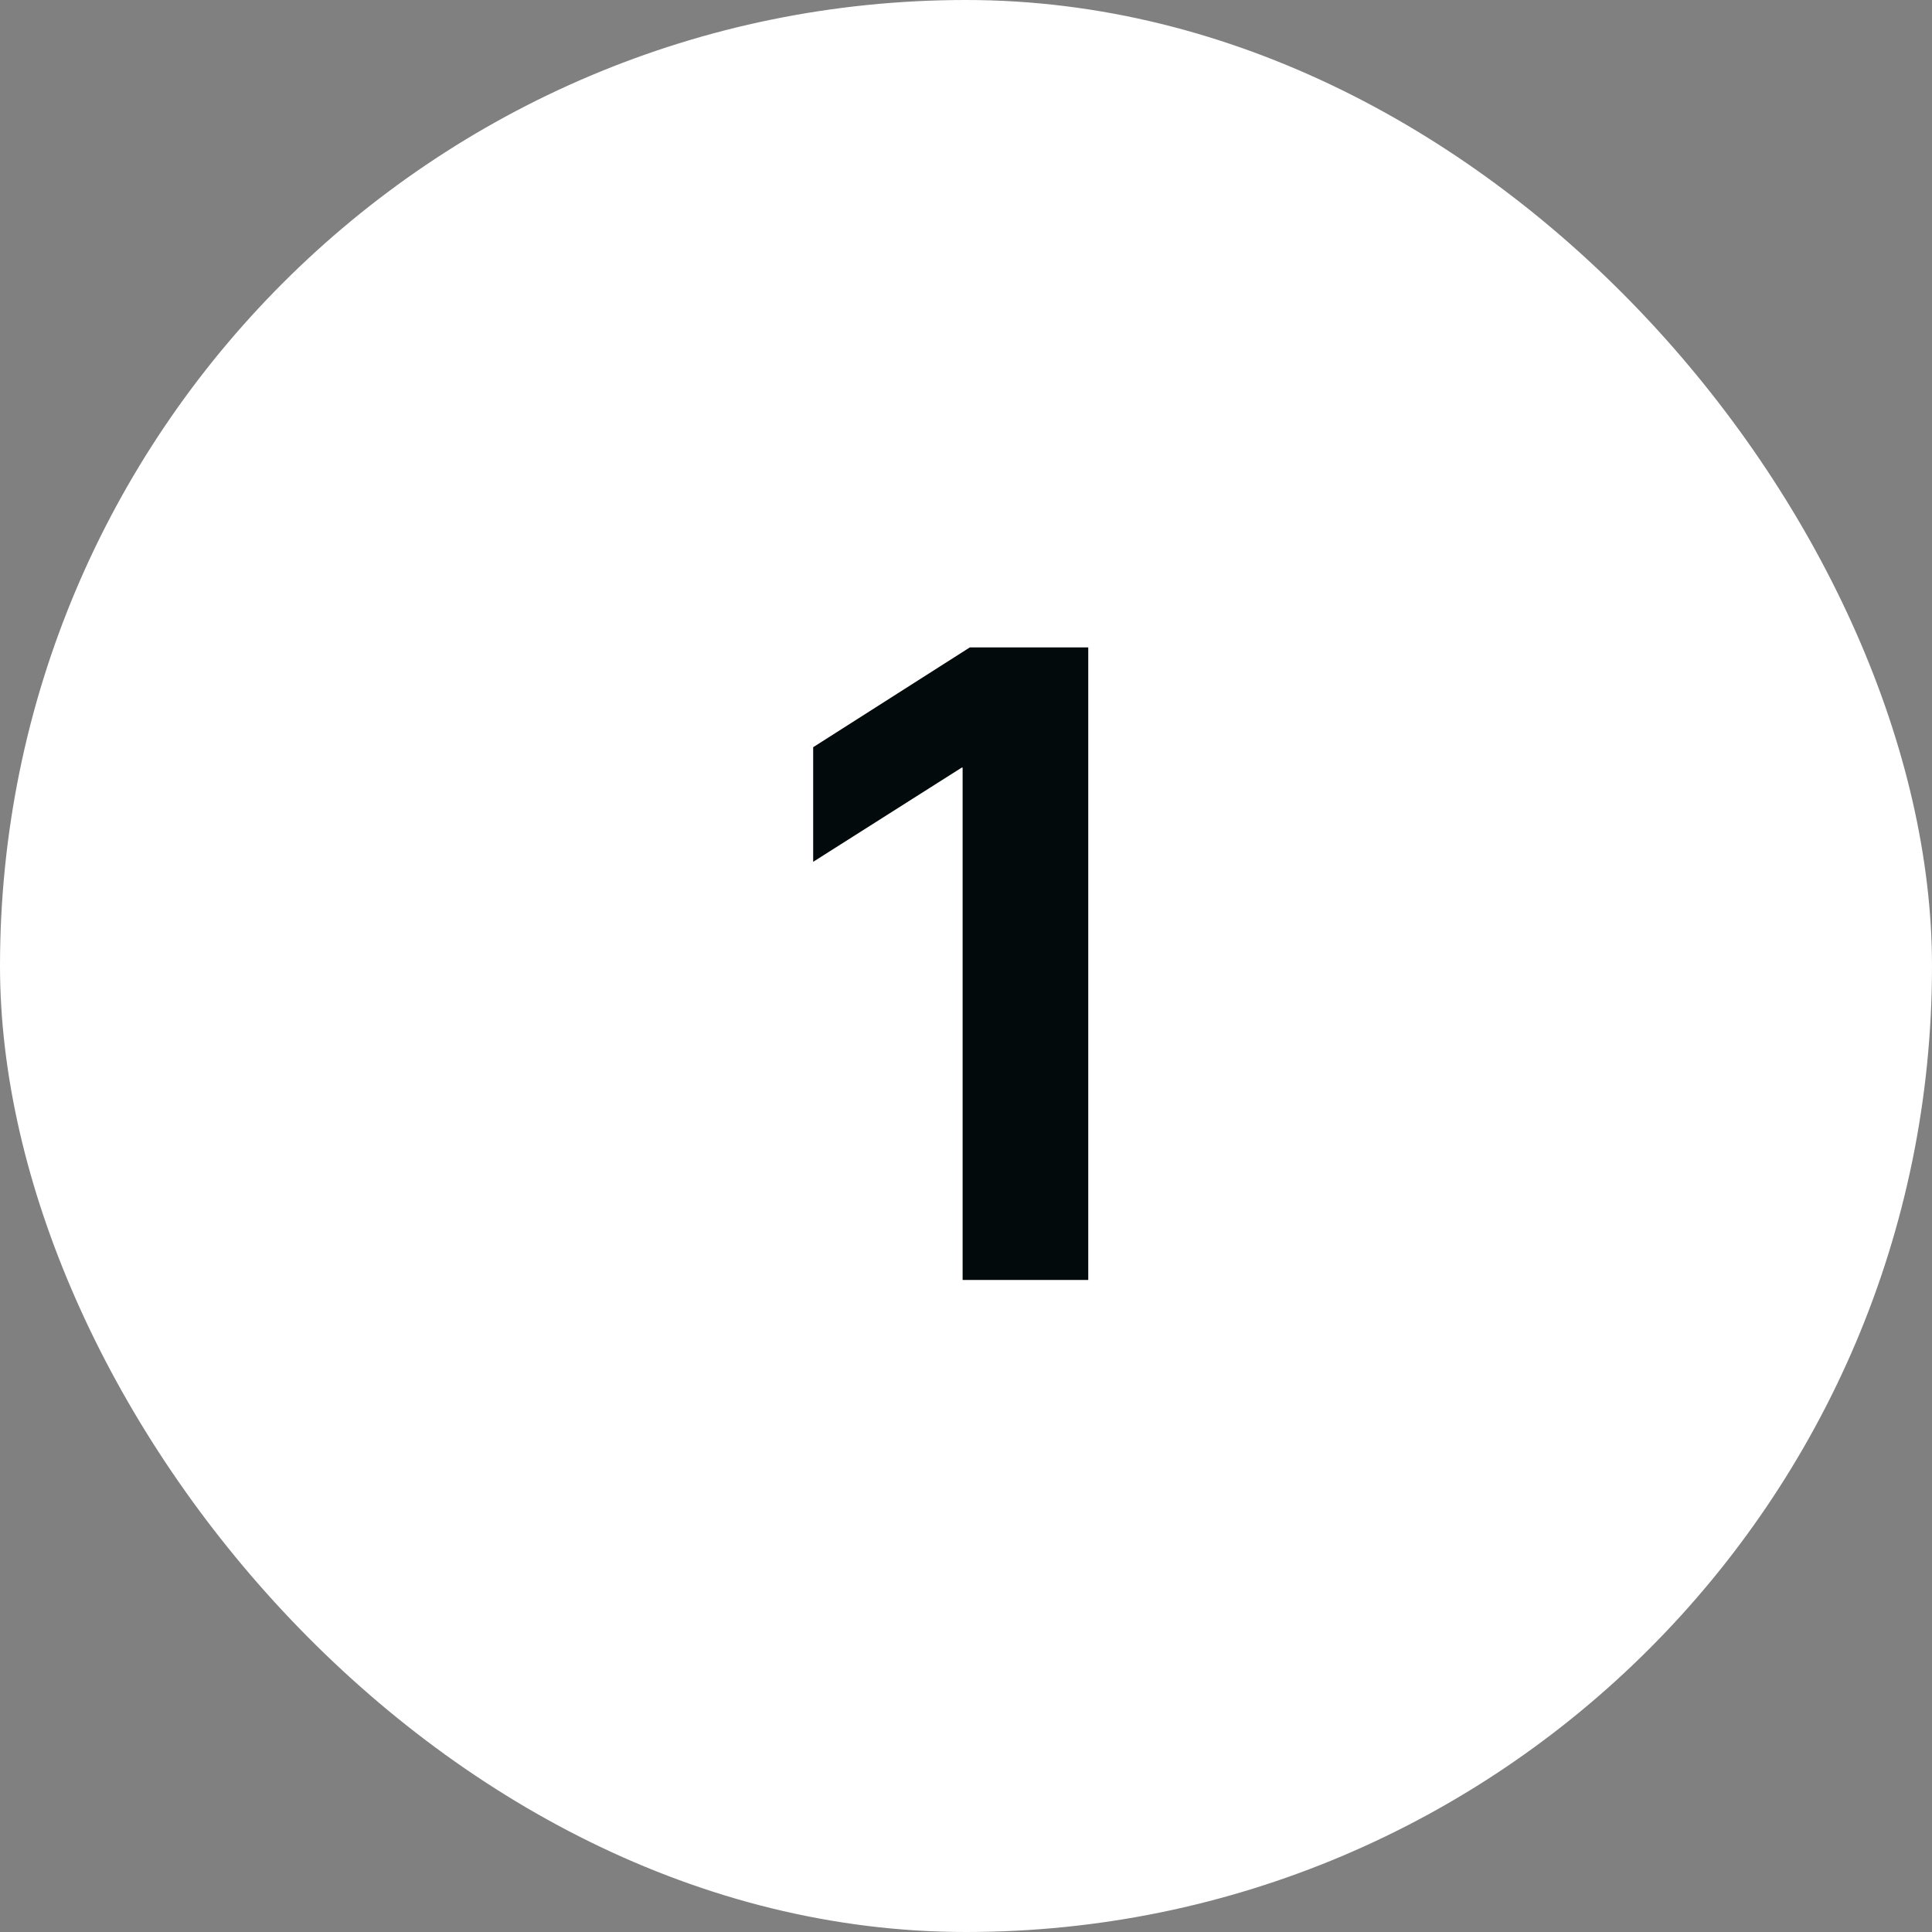 <svg xmlns="http://www.w3.org/2000/svg" width="40" height="40" viewBox="0 0 40 40" fill="none"><rect x="0" y="0" width="40" height="40" fill="#808080" stroke="none"/><rect width="40" height="40" rx="20" fill="white"></rect><path d="M22.531 13.404V26.5H19.93V15.892H19.912L16.836 17.843V15.47L20.079 13.404H22.531Z" fill="#020A0B"></path></svg>